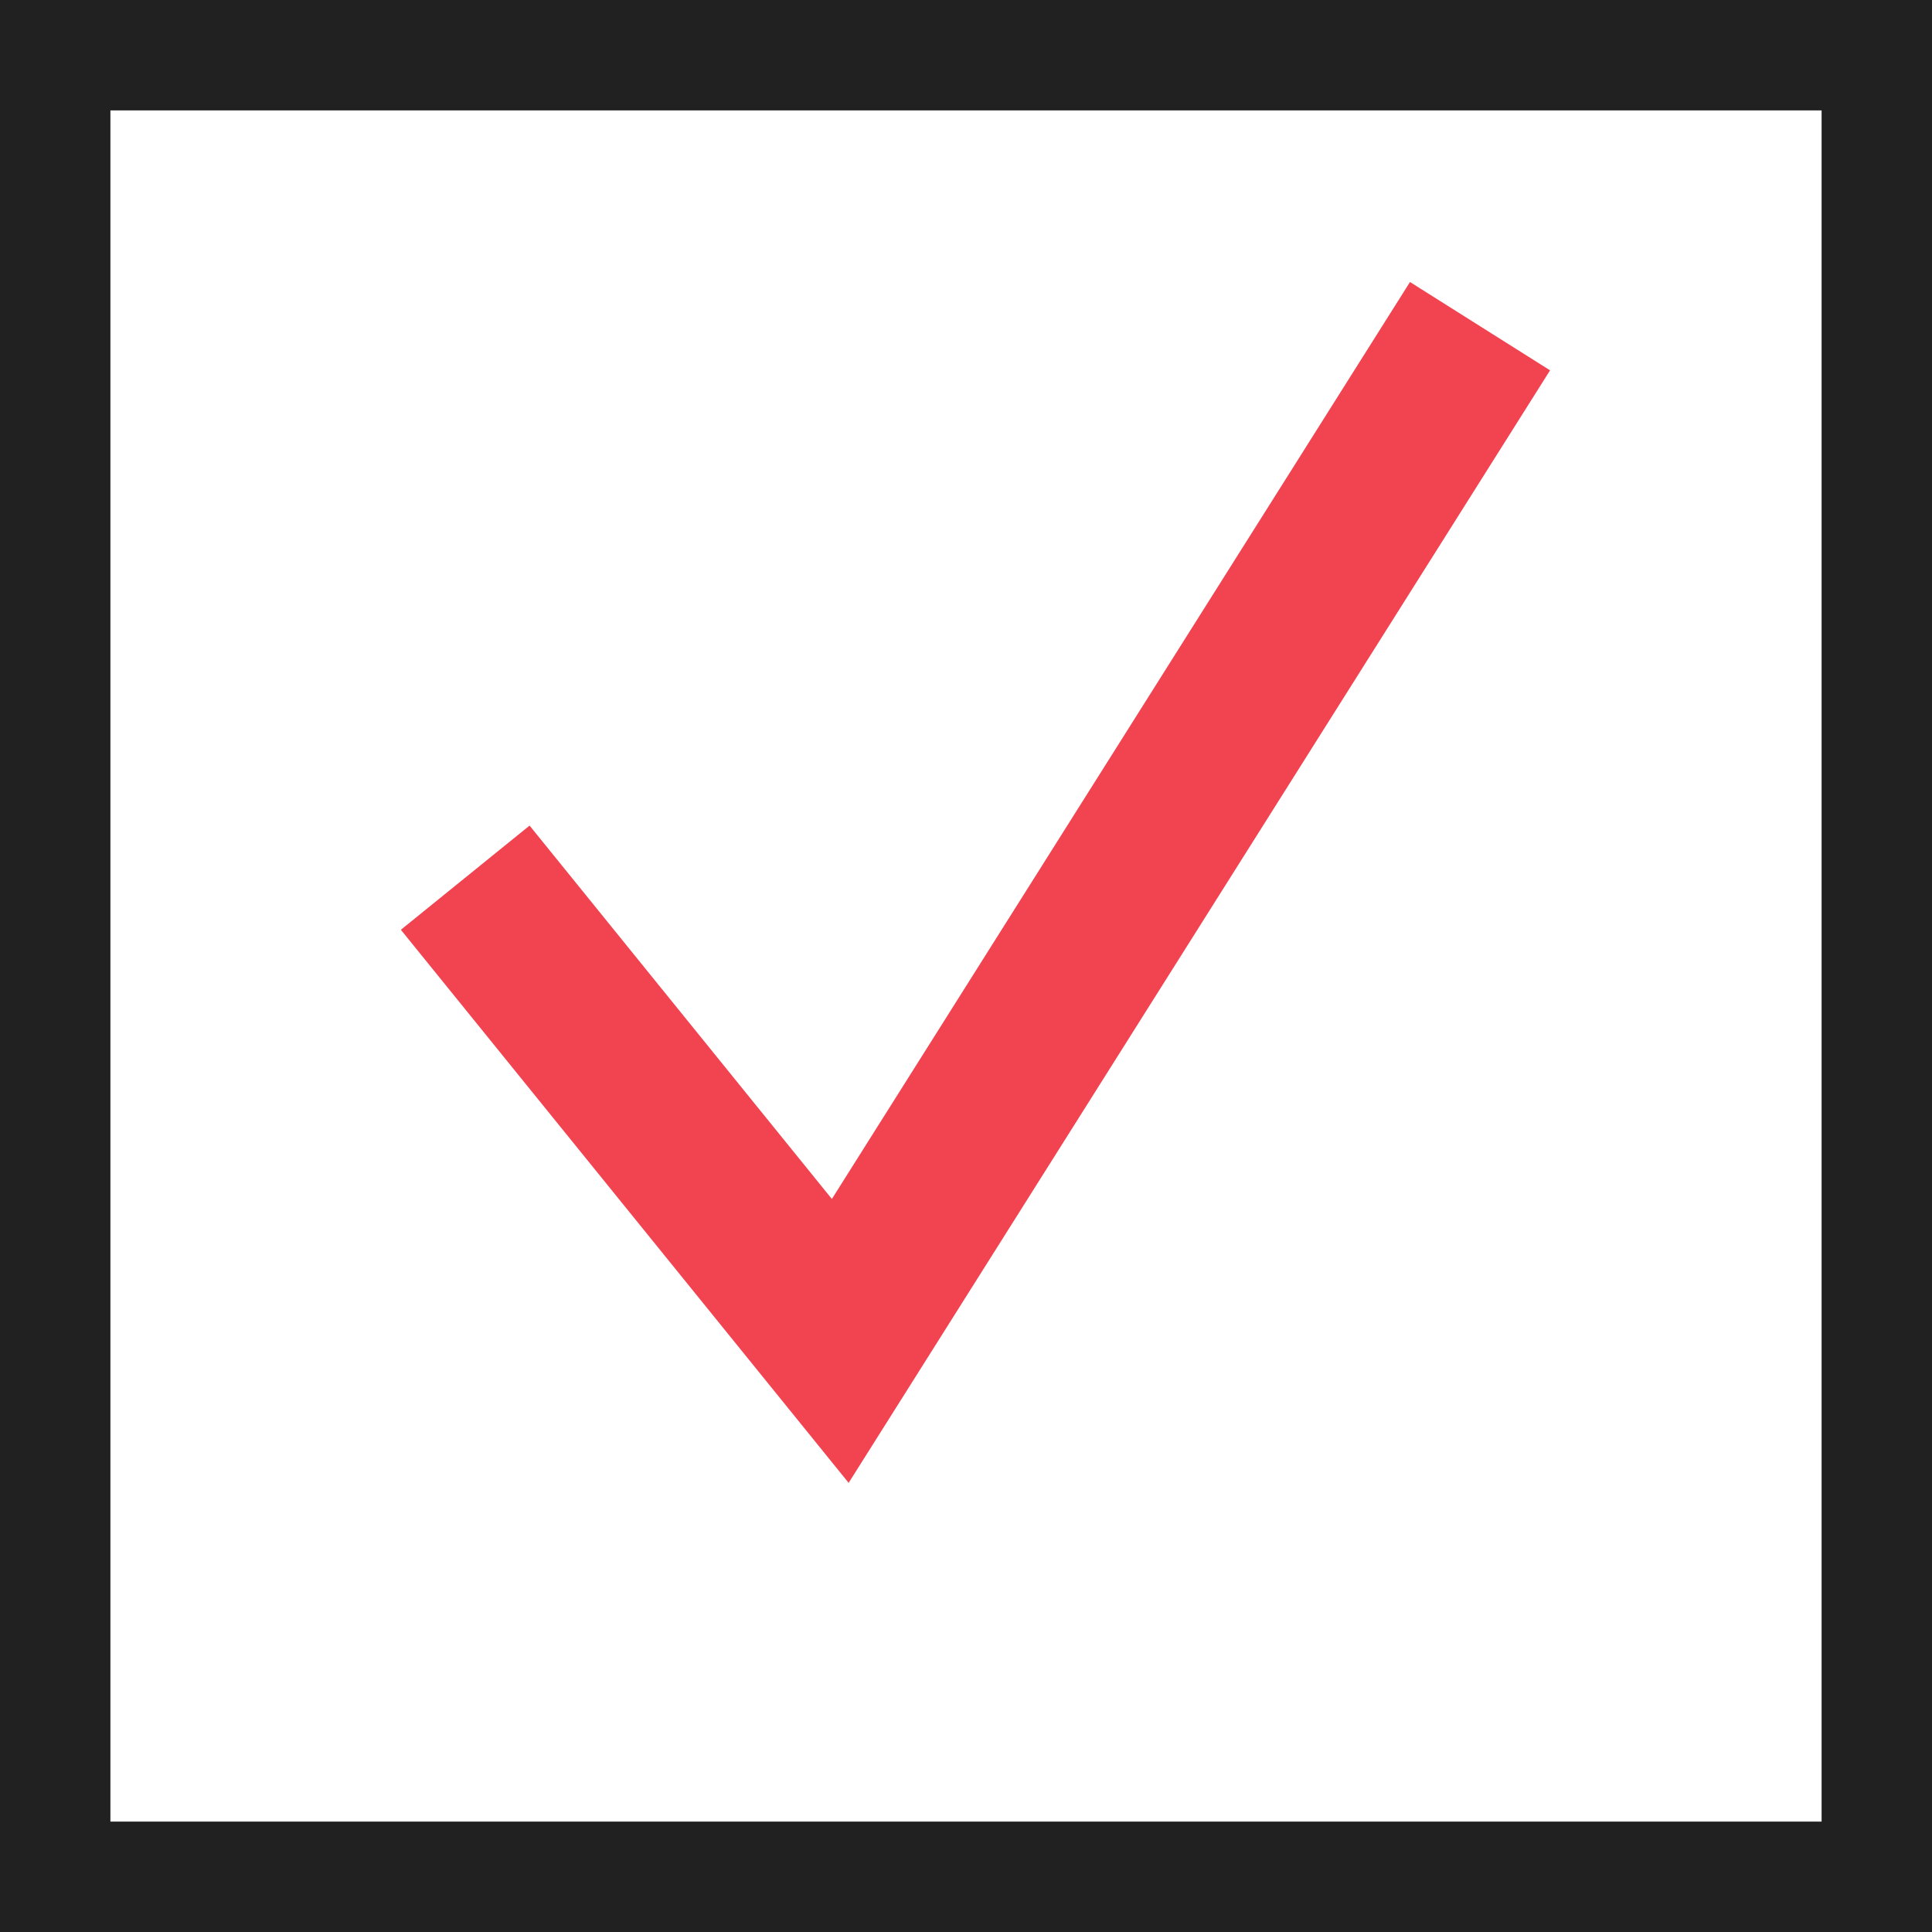 <svg xmlns="http://www.w3.org/2000/svg" width="35" height="35" viewBox="0 0 35 35">
  <g id="_BOX" data-name="✓BOX" transform="translate(0 0.204)">
    <g id="長方形_1018" data-name="長方形 1018" transform="translate(0 -0.204)" fill="#fff" stroke="#212121" stroke-width="2">
      <rect width="35" height="35" stroke="none"/>
      <rect x="1" y="1" width="33" height="33" fill="none"/>
    </g>
    <path id="パス_154297" data-name="パス 154297" d="M6209.919,565.2l6.794,8.392,11.59-18.383" transform="translate(-6201.491 -549.504)" fill="none" stroke="#f24351" stroke-width="3"/>
  </g>
</svg>
